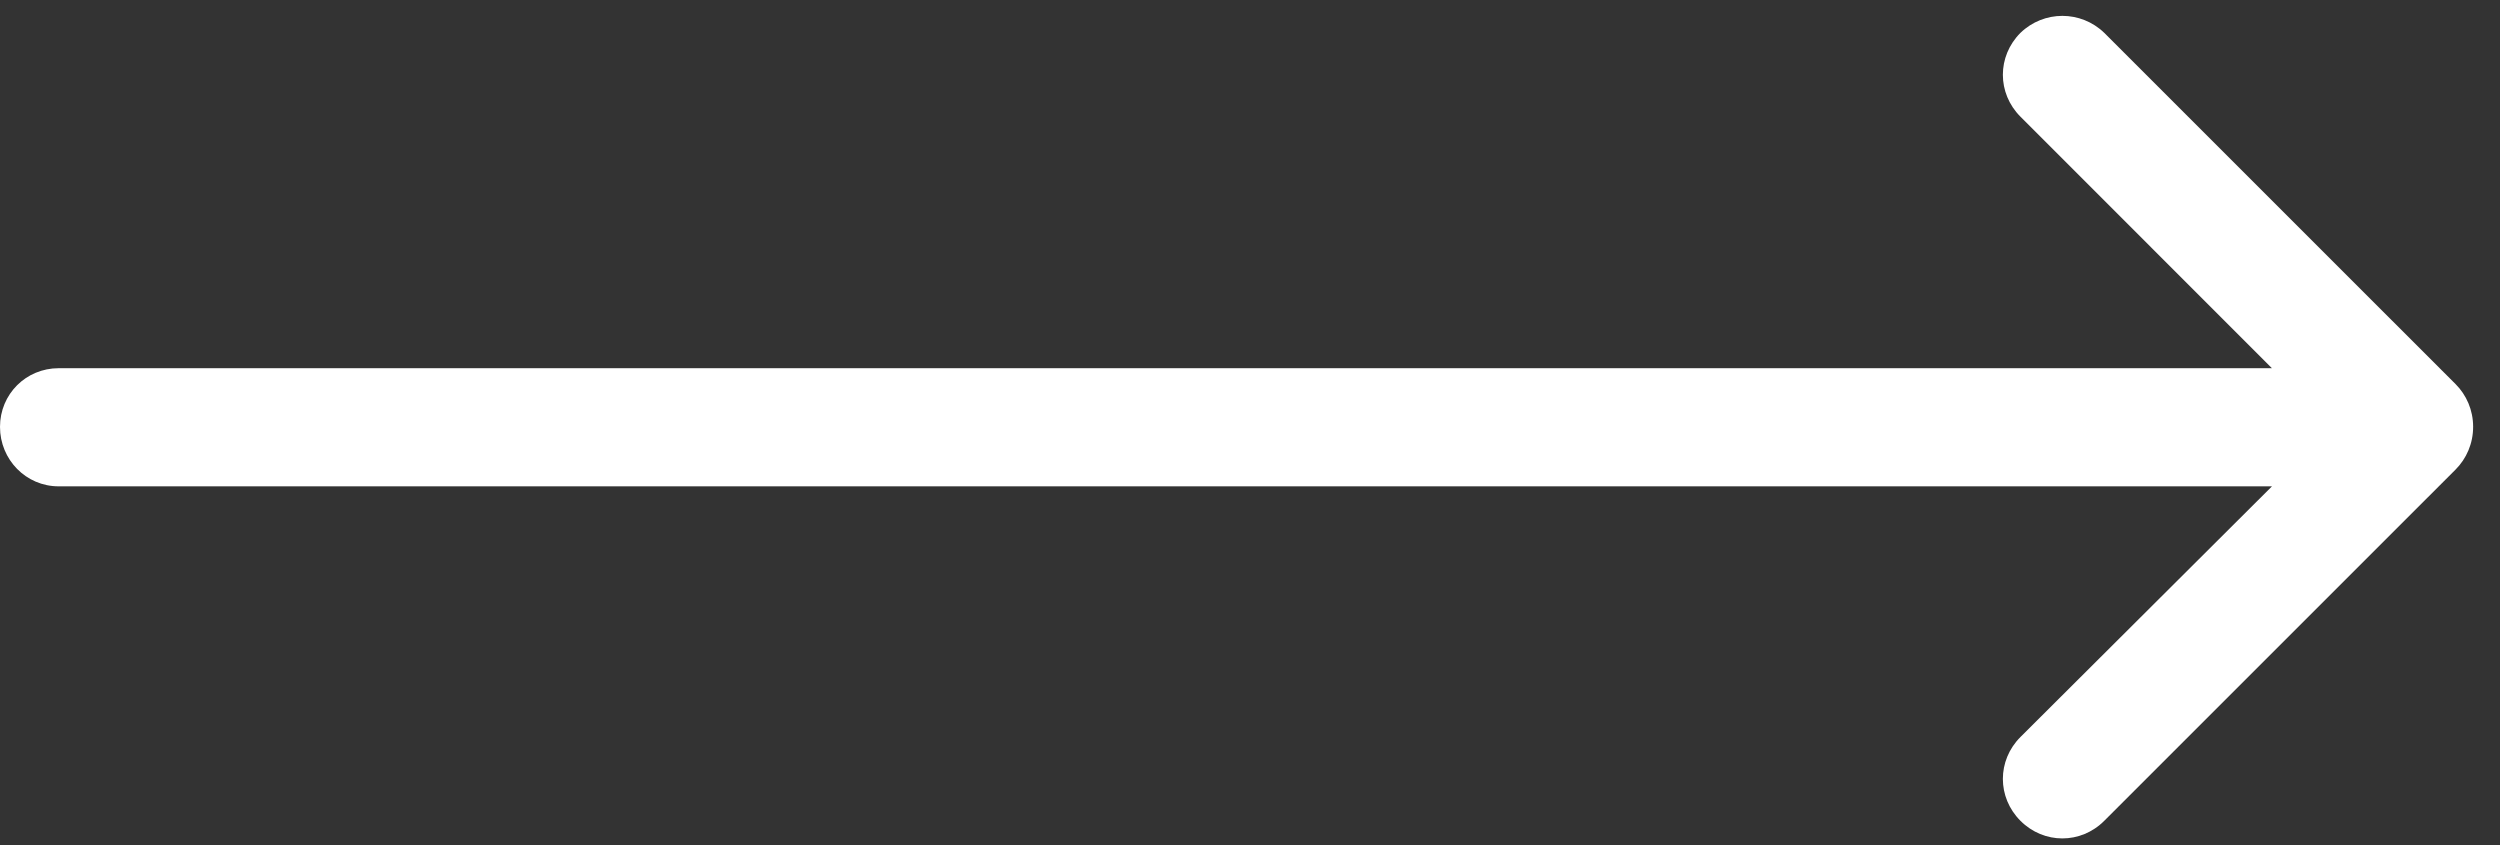 <?xml version="1.0" encoding="UTF-8"?>
<svg width="71px" height="24px" viewBox="0 0 71 24" version="1.1" xmlns="http://www.w3.org/2000/svg" xmlns:xlink="http://www.w3.org/1999/xlink">
    <rect x="0" y="0" width="71" height="24" fill="#333333" stroke="none"/>
    <!-- Generator: Sketch 52 (66869) - http://www.bohemiancoding.com/sketch -->
    <title>download-arrow</title>
    <desc>Created with Sketch.</desc>
    <g id="Tournament-GG" stroke="none" stroke-width="1" fill="none" fill-rule="evenodd">
        <g id="Tournament-Homepage" transform="translate(-1290, -1266)" fill="#FFFFFF">
            <g id="Hero" transform="translate(0, 850)">
                <g id="download-arrow" transform="translate(1325.25, 428) rotate(-90) translate(-1325.25, -428) translate(1313.25, 392.75)">
                    <path d="M20.686,57.381 C21.352,56.715 22.401,56.715 23.067,57.381 C23.71,58.047 23.71,59.096 23.067,59.761 L13.092,69.738 C12.783,70.047 12.354,70.237 11.879,70.237 C11.403,70.237 10.974,70.047 10.664,69.738 L0.689,59.761 C0.022,59.096 0.022,58.047 0.689,57.381 C1.355,56.715 2.403,56.715 3.069,57.381 L10.188,64.524 L10.188,1.667 C10.187,0.738 10.948,1.12712097e-13 11.877,1.12712097e-13 C12.806,1.12712097e-13 13.543,0.738 13.543,1.667 L13.543,64.522 L20.686,57.381 Z" id="Path"></path>
                </g>
            </g>
        </g>
    </g>
</svg>